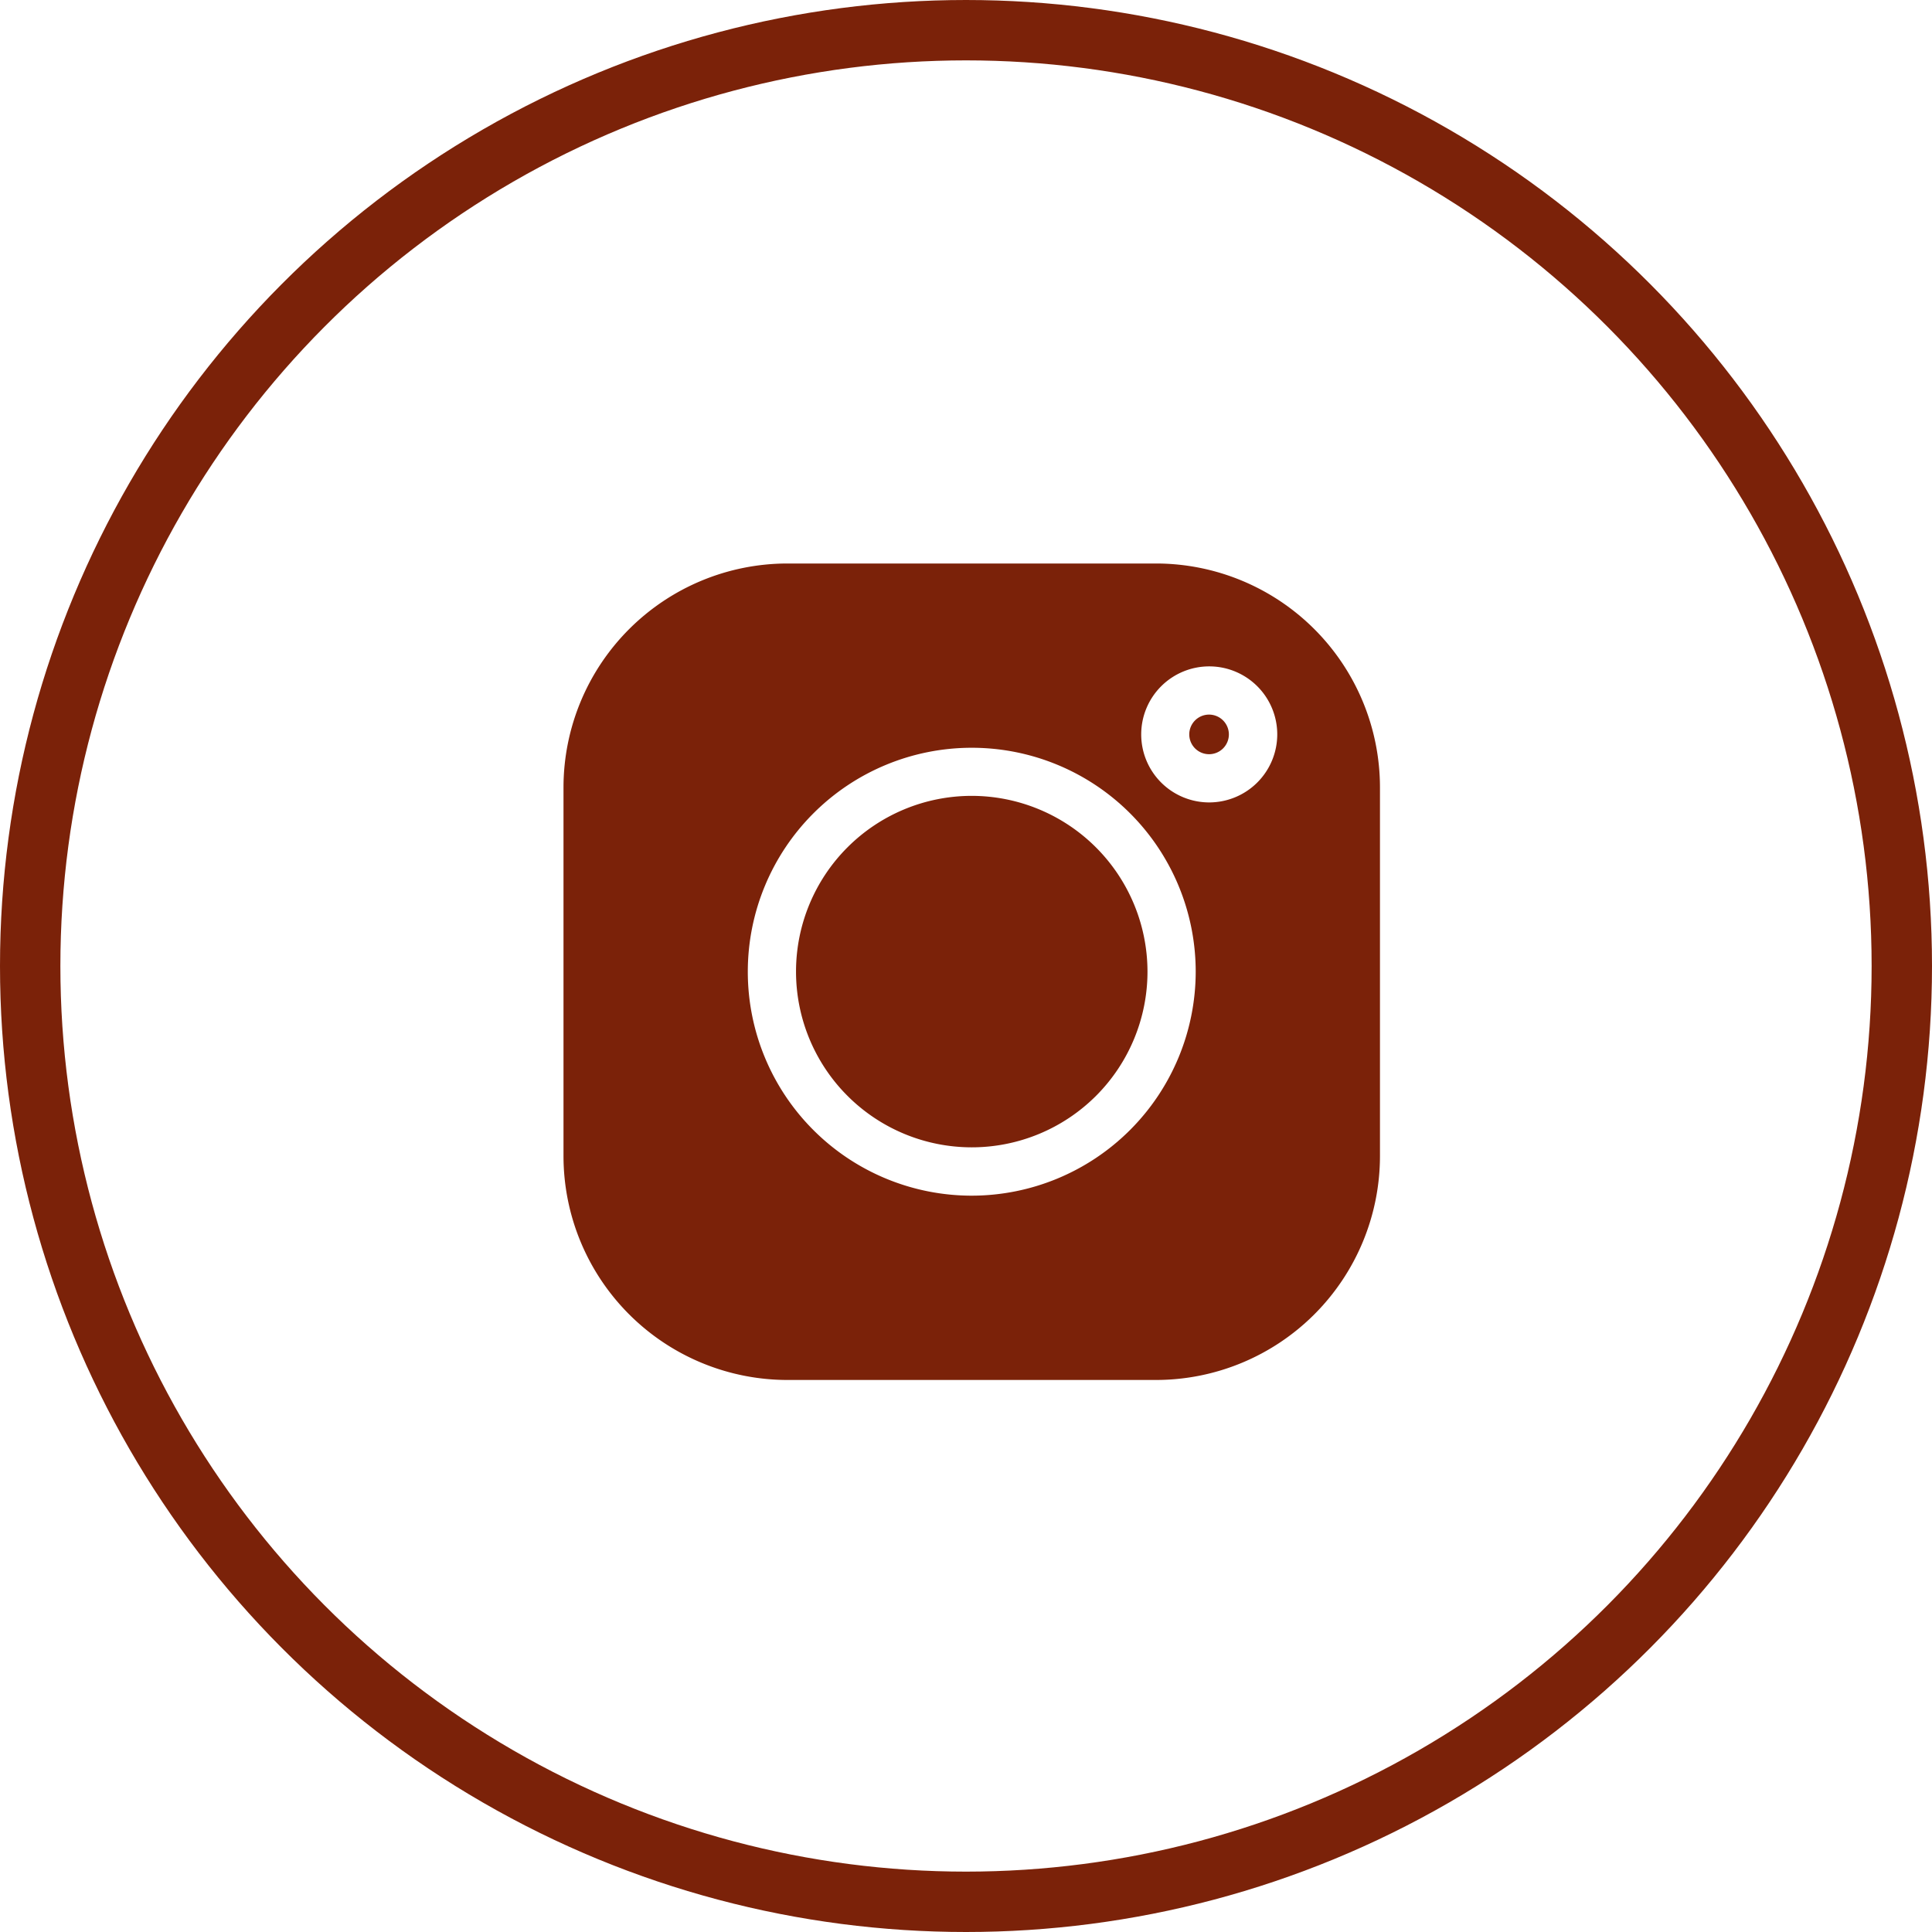 <?xml version="1.0" encoding="UTF-8"?>
<svg xmlns="http://www.w3.org/2000/svg" width="48" height="48" viewBox="0 0 48 48">
  <g id="Group_6282" data-name="Group 6282" transform="translate(-942 -7285)">
    <g id="Ellipse_342" data-name="Ellipse 342" transform="translate(942 7285)" fill="none" stroke="#7b2209" stroke-width="1.5">
      <circle cx="24" cy="24" r="24" stroke="none"></circle>
      <circle cx="24" cy="24" r="23.25" fill="none"></circle>
    </g>
    <g id="instagram_739193" transform="translate(956 7299)">
      <g id="Group_293" data-name="Group 293" transform="translate(15.547 3.754)">
        <g id="Group_292" data-name="Group 292">
          <path id="Path_77795" data-name="Path 77795" d="M392.893,94.739a.492.492,0,1,0,.492.492A.493.493,0,0,0,392.893,94.739Z" transform="translate(-392.401 -94.739)" fill="#7b2209"></path>
        </g>
      </g>
      <g id="Group_295" data-name="Group 295" transform="translate(5.777 5.777)">
        <g id="Group_294" data-name="Group 294">
          <path id="Path_77796" data-name="Path 77796" d="M150.17,145.8a4.366,4.366,0,1,0,4.366,4.366A4.371,4.371,0,0,0,150.17,145.8Z" transform="translate(-145.804 -145.804)" fill="#7b2209"></path>
        </g>
      </g>
      <g id="Group_297" data-name="Group 297">
        <g id="Group_296" data-name="Group 296">
          <path id="Path_77797" data-name="Path 77797" d="M14.724,0H5.561A5.567,5.567,0,0,0,0,5.561v9.163a5.567,5.567,0,0,0,5.561,5.561h9.163a5.567,5.567,0,0,0,5.561-5.561V5.561A5.567,5.567,0,0,0,14.724,0ZM10.143,15.706a5.564,5.564,0,1,1,5.564-5.564A5.57,5.57,0,0,1,10.143,15.706Zm5.9-9.77a1.69,1.69,0,1,1,1.69-1.69A1.692,1.692,0,0,1,16.039,5.936Z" fill="#7b2209"></path>
        </g>
      </g>
    </g>
  </g>
</svg>
